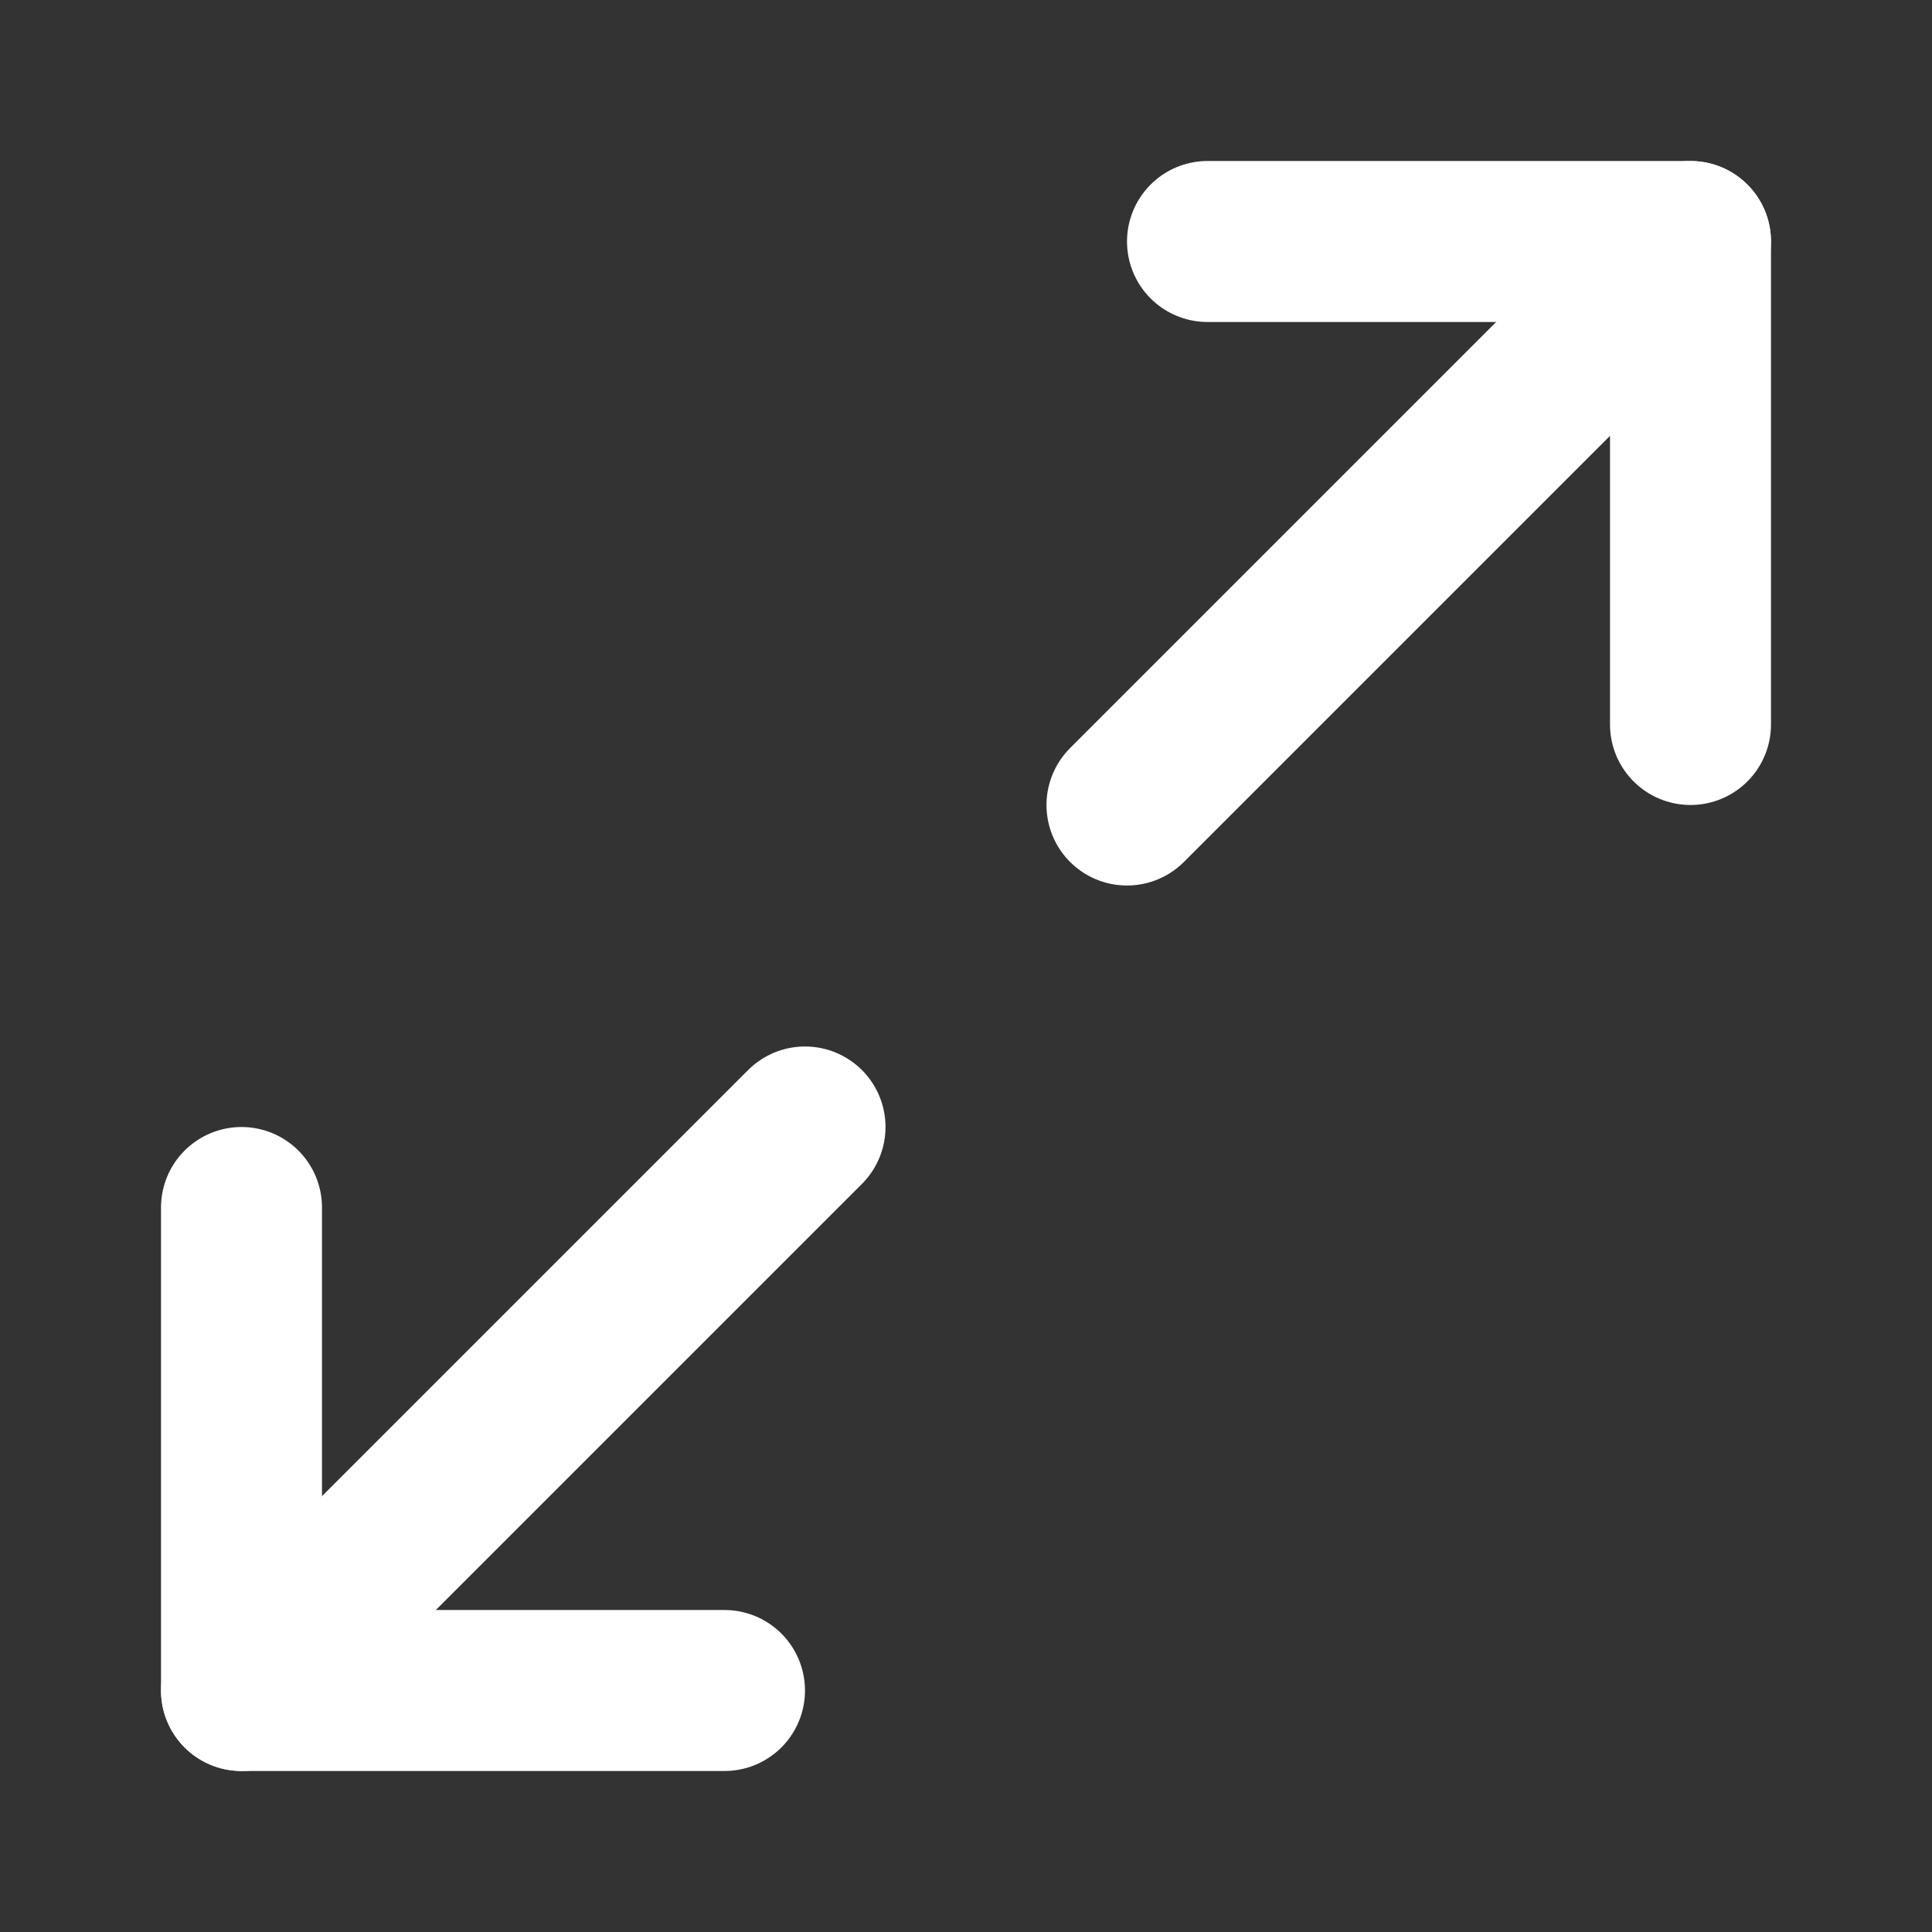 <?xml version="1.0" encoding="UTF-8"?> <svg xmlns="http://www.w3.org/2000/svg" width="28" height="28" viewBox="0 0 28 28" fill="none"><rect x="0" y="0" width="28" height="28" fill="#333333" stroke="none"/><path d="M17.5 3.5H24.5V10.5" stroke="white" stroke-width="2.333" stroke-linecap="round" stroke-linejoin="round"></path><path d="M10.5 24.5H3.5V17.5" stroke="white" stroke-width="2.333" stroke-linecap="round" stroke-linejoin="round"></path><path d="M24.5 3.5L16.333 11.667" stroke="white" stroke-width="2.333" stroke-linecap="round" stroke-linejoin="round"></path><path d="M3.5 24.5L11.667 16.333" stroke="white" stroke-width="2.333" stroke-linecap="round" stroke-linejoin="round"></path></svg> 
